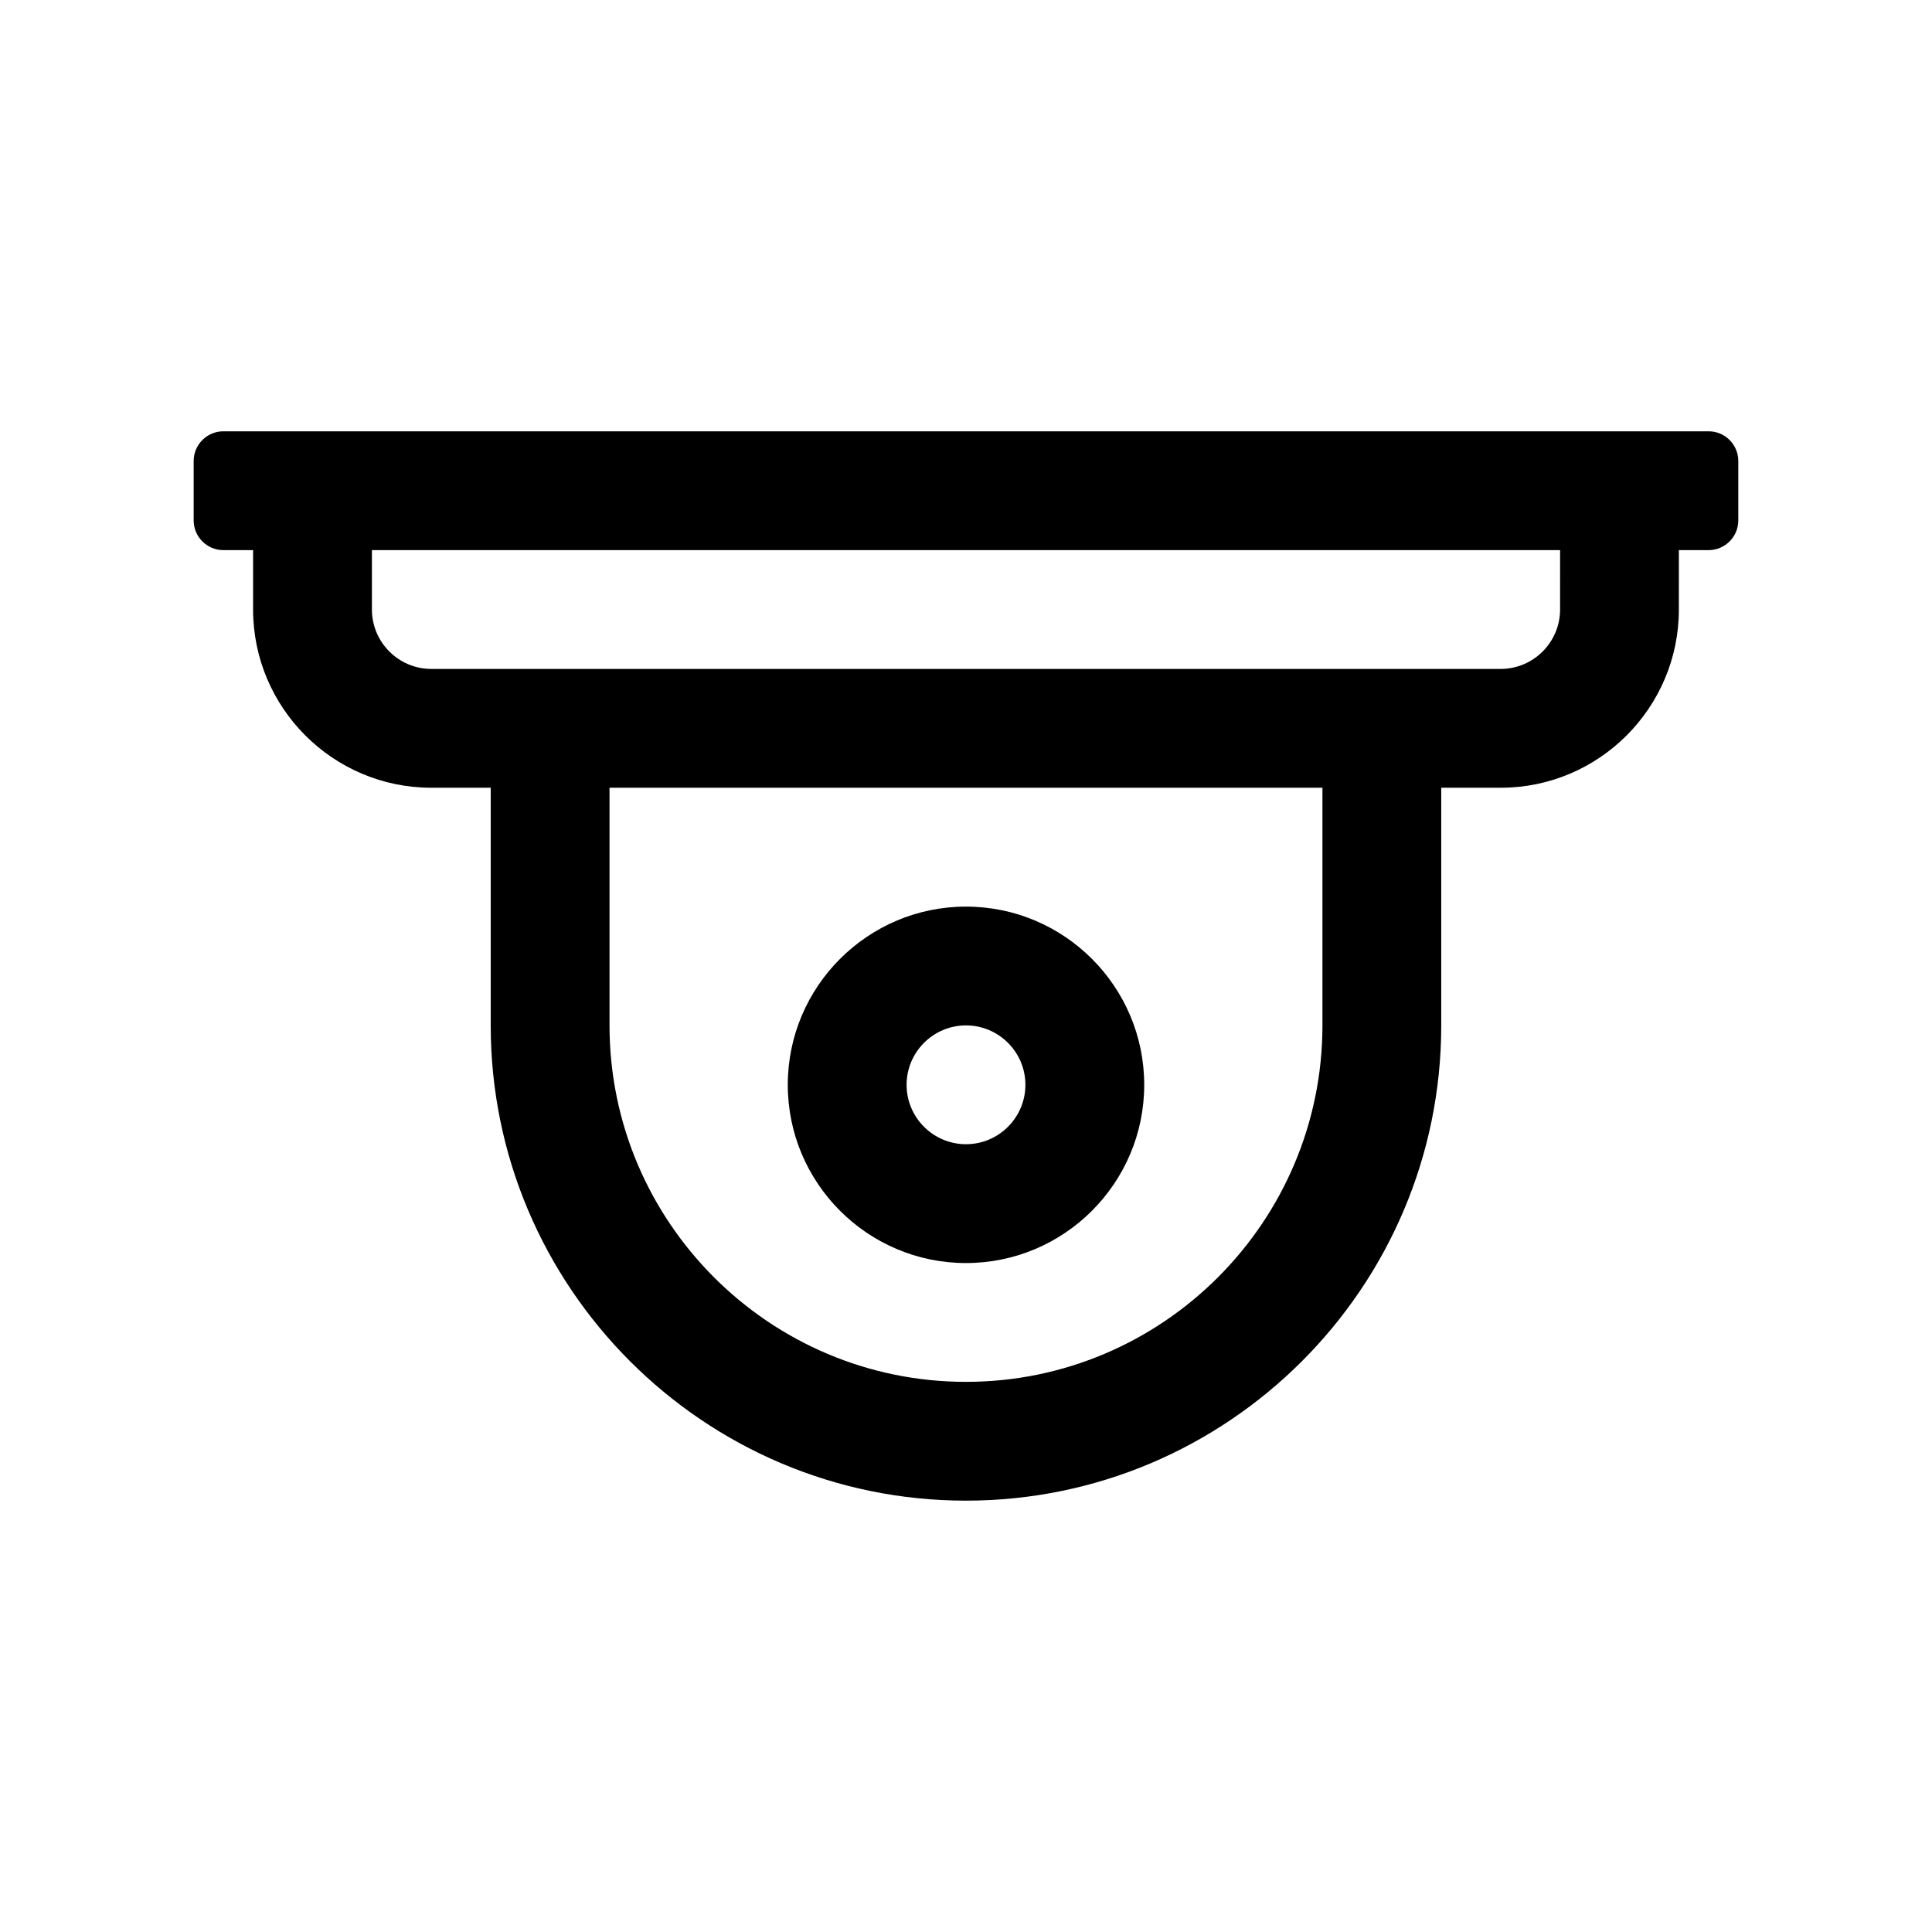 <?xml version="1.0" encoding="UTF-8"?>
<!-- The Best Svg Icon site in the world: iconSvg.co, Visit us! https://iconsvg.co -->
<svg fill="#000000" width="800px" height="800px" version="1.1" viewBox="144 144 512 512" xmlns="http://www.w3.org/2000/svg">
 <g>
  <path d="m400 478.72c26.039 0 47.23-21.191 47.23-47.23 0-26.039-21.191-47.23-47.23-47.23s-47.23 21.191-47.23 47.23c-0.004 26.039 21.188 47.23 47.23 47.23zm0-62.977c8.676 0 15.742 7.07 15.742 15.742 0 8.676-7.07 15.742-15.742 15.742-8.676 0-15.742-7.07-15.742-15.742-0.004-8.672 7.066-15.742 15.742-15.742z"/>
  <path d="m596.8 258.3h-393.6c-4.348 0-7.875 3.527-7.875 7.875v15.742c0 4.344 3.527 7.871 7.875 7.871h7.871v15.742c0 26.039 21.191 47.23 47.23 47.23h15.742v62.977c0 69.445 56.504 125.95 125.95 125.95 69.445 0 125.95-56.504 125.95-125.95v-62.977h15.742c26.039 0 47.23-21.191 47.23-47.23l0.004-15.742h7.871c4.348 0 7.875-3.527 7.875-7.871v-15.742c0-4.348-3.527-7.875-7.871-7.875zm-102.34 157.44c0 52.098-42.367 94.465-94.465 94.465s-94.465-42.367-94.465-94.465v-62.977h188.93zm62.977-110.21c0 8.676-7.07 15.742-15.742 15.742h-283.39c-8.676 0-15.742-7.07-15.742-15.742v-15.746h314.88z"/>
 </g>
</svg>